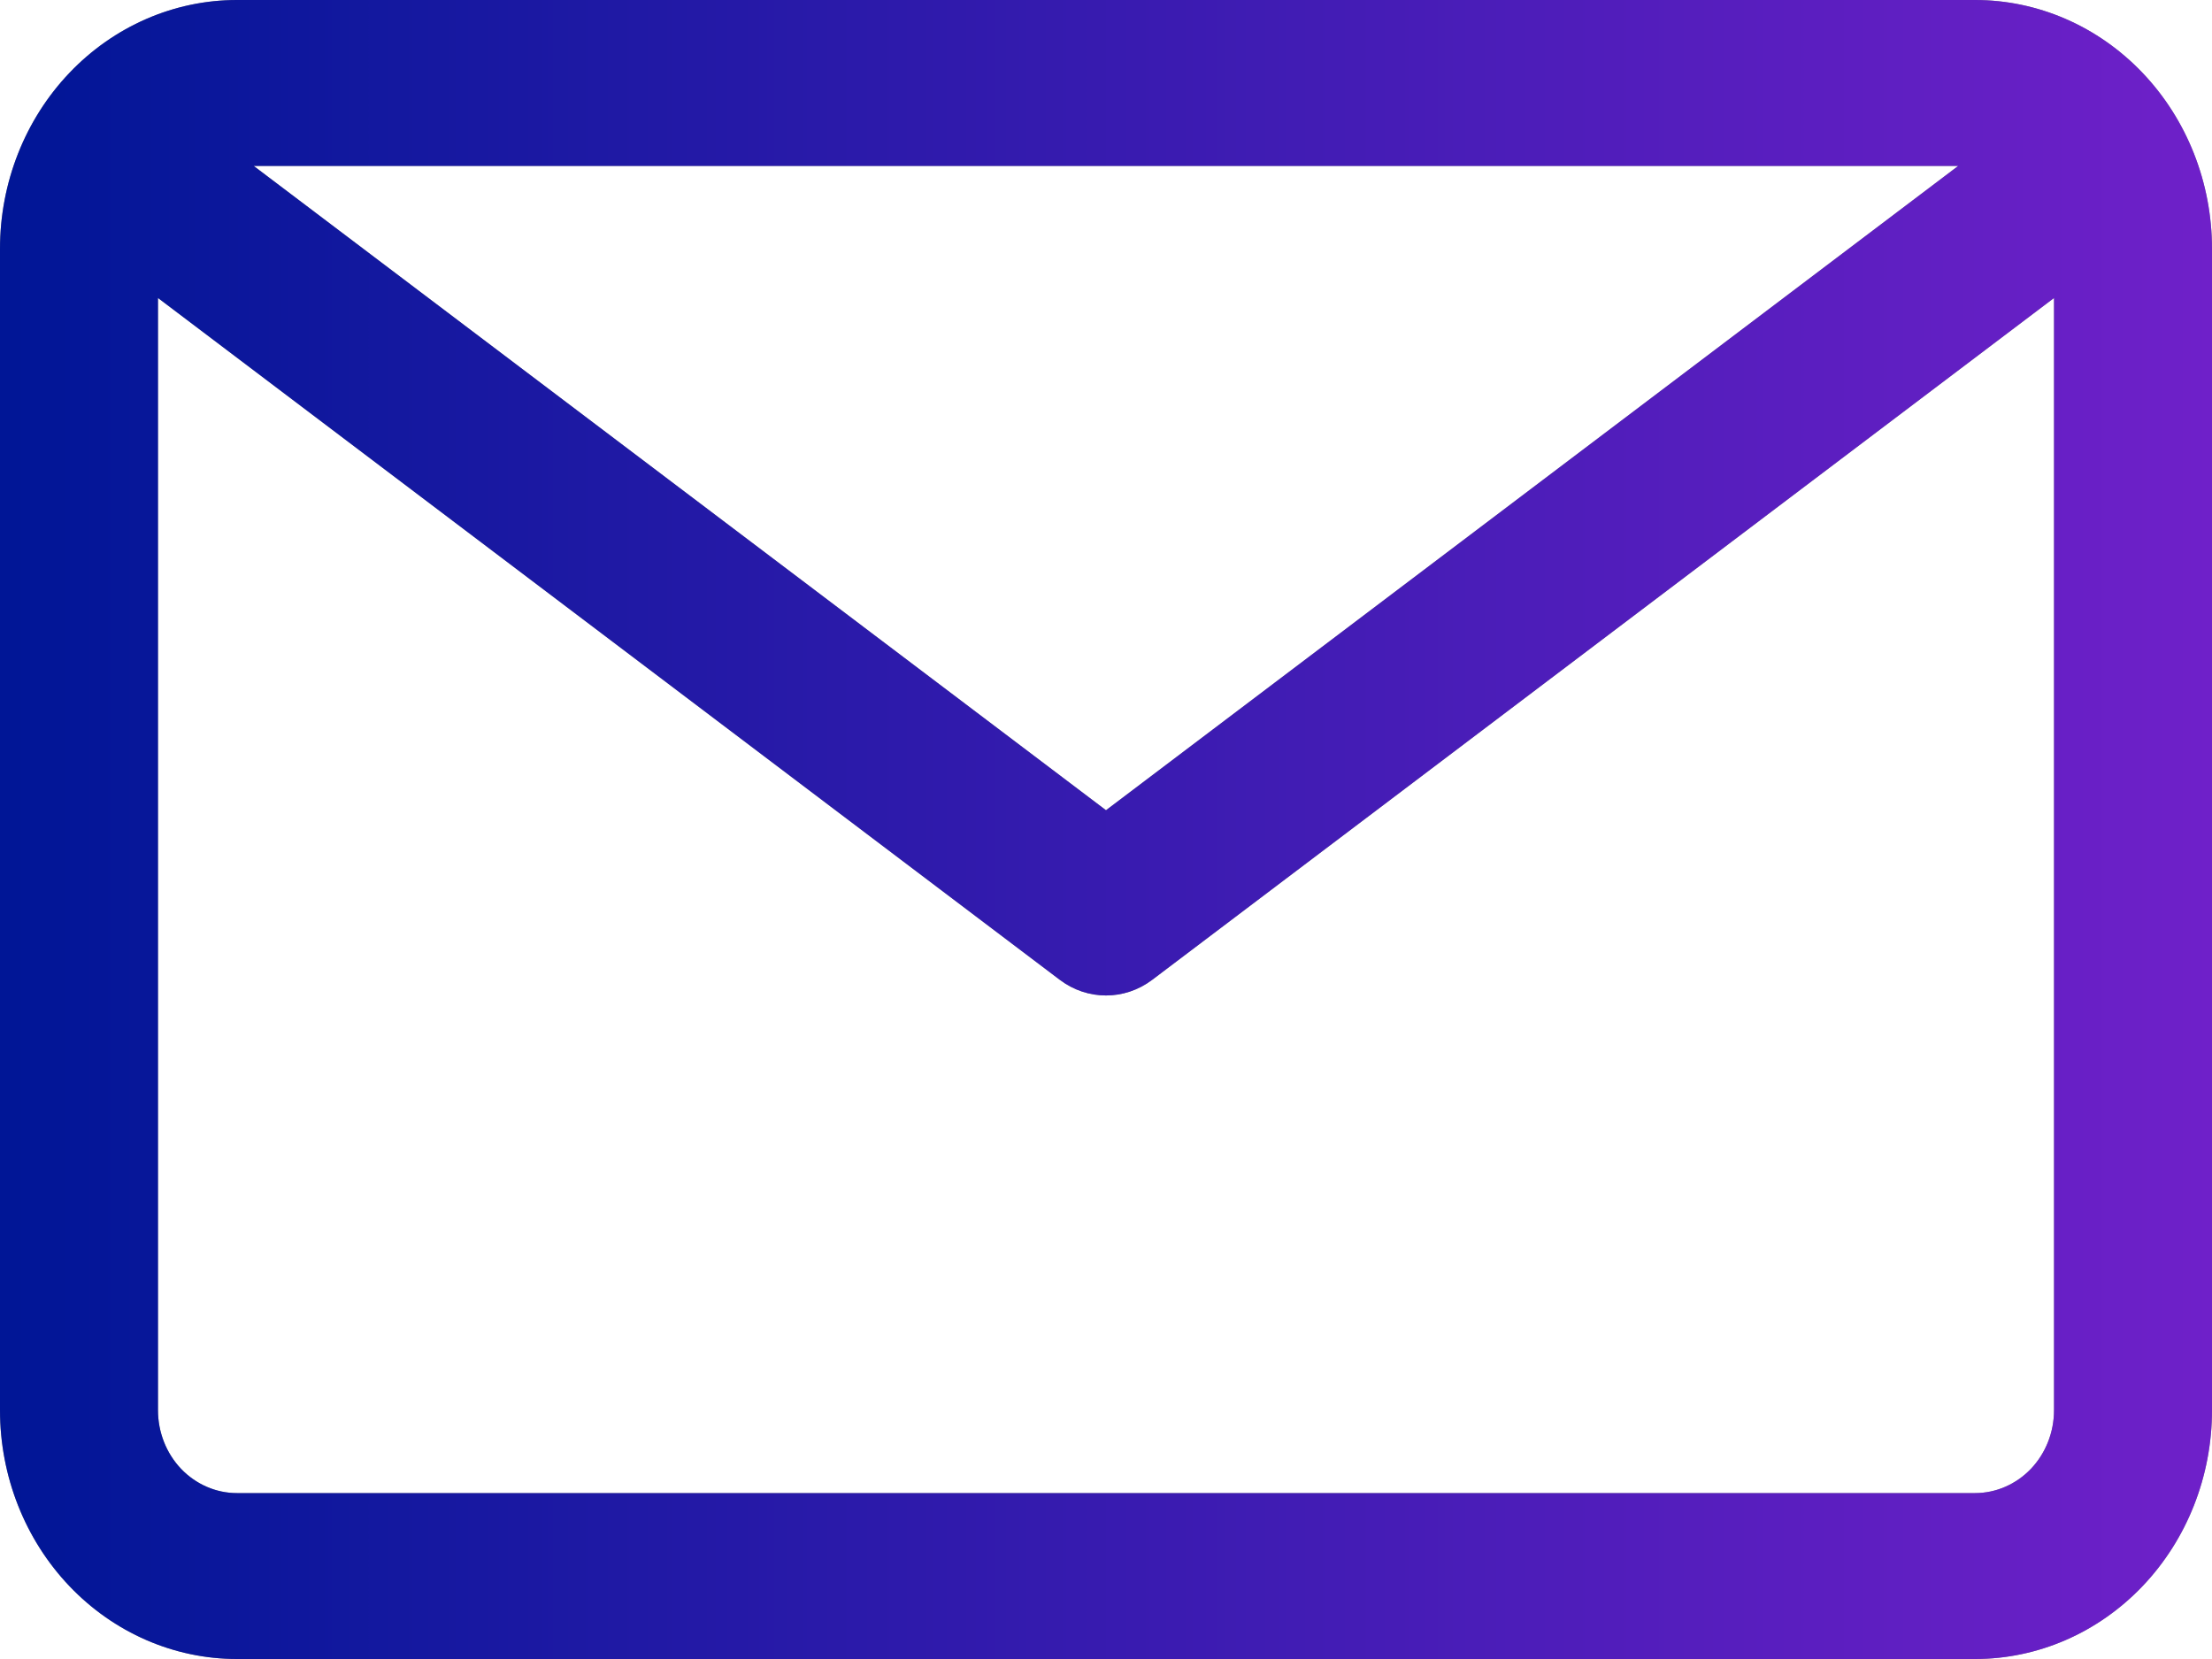 <?xml version="1.0" encoding="utf-8"?>
<svg xmlns="http://www.w3.org/2000/svg" fill="none" height="100%" overflow="visible" preserveAspectRatio="none" style="display: block;" viewBox="0 0 24 18" width="100%">
<g id="Vector">
<path clip-rule="evenodd" d="M21.429 0C22.111 0 22.765 0.285 23.247 0.791C23.729 1.297 24 1.983 24 2.7V15.3C24 16.017 23.729 16.703 23.247 17.209C22.765 17.715 22.111 18 21.429 18H2.571C1.889 18 1.235 17.715 0.753 17.209C0.271 16.703 0 16.017 0 15.3V2.7C0 1.983 0.271 1.297 0.753 0.791C1.235 0.285 1.889 0 2.571 0H21.429ZM1.714 3.233V15.3C1.714 15.539 1.804 15.768 1.965 15.937C2.126 16.105 2.344 16.2 2.571 16.2H21.429C21.656 16.2 21.874 16.105 22.035 15.937C22.196 15.768 22.286 15.539 22.286 15.3V3.233L12.5 10.632C12.201 10.857 11.799 10.857 11.5 10.632L1.714 3.233ZM21.247 1.8H2.752L12 8.791L21.247 1.8Z" fill="#8C8C8C" fill-rule="evenodd"/>
<path clip-rule="evenodd" d="M21.429 0C22.111 0 22.765 0.285 23.247 0.791C23.729 1.297 24 1.983 24 2.7V15.3C24 16.017 23.729 16.703 23.247 17.209C22.765 17.715 22.111 18 21.429 18H2.571C1.889 18 1.235 17.715 0.753 17.209C0.271 16.703 0 16.017 0 15.3V2.7C0 1.983 0.271 1.297 0.753 0.791C1.235 0.285 1.889 0 2.571 0H21.429ZM1.714 3.233V15.3C1.714 15.539 1.804 15.768 1.965 15.937C2.126 16.105 2.344 16.2 2.571 16.2H21.429C21.656 16.2 21.874 16.105 22.035 15.937C22.196 15.768 22.286 15.539 22.286 15.3V3.233L12.5 10.632C12.201 10.857 11.799 10.857 11.5 10.632L1.714 3.233ZM21.247 1.8H2.752L12 8.791L21.247 1.8Z" fill="url(#paint0_linear_0_8)" fill-rule="evenodd"/>
</g>
<defs>
<linearGradient gradientUnits="userSpaceOnUse" id="paint0_linear_0_8" x1="0" x2="24" y1="9" y2="9">
<stop stop-color="#001696"/>
<stop offset="1" stop-color="#6F20C9"/>
</linearGradient>
</defs>
</svg>